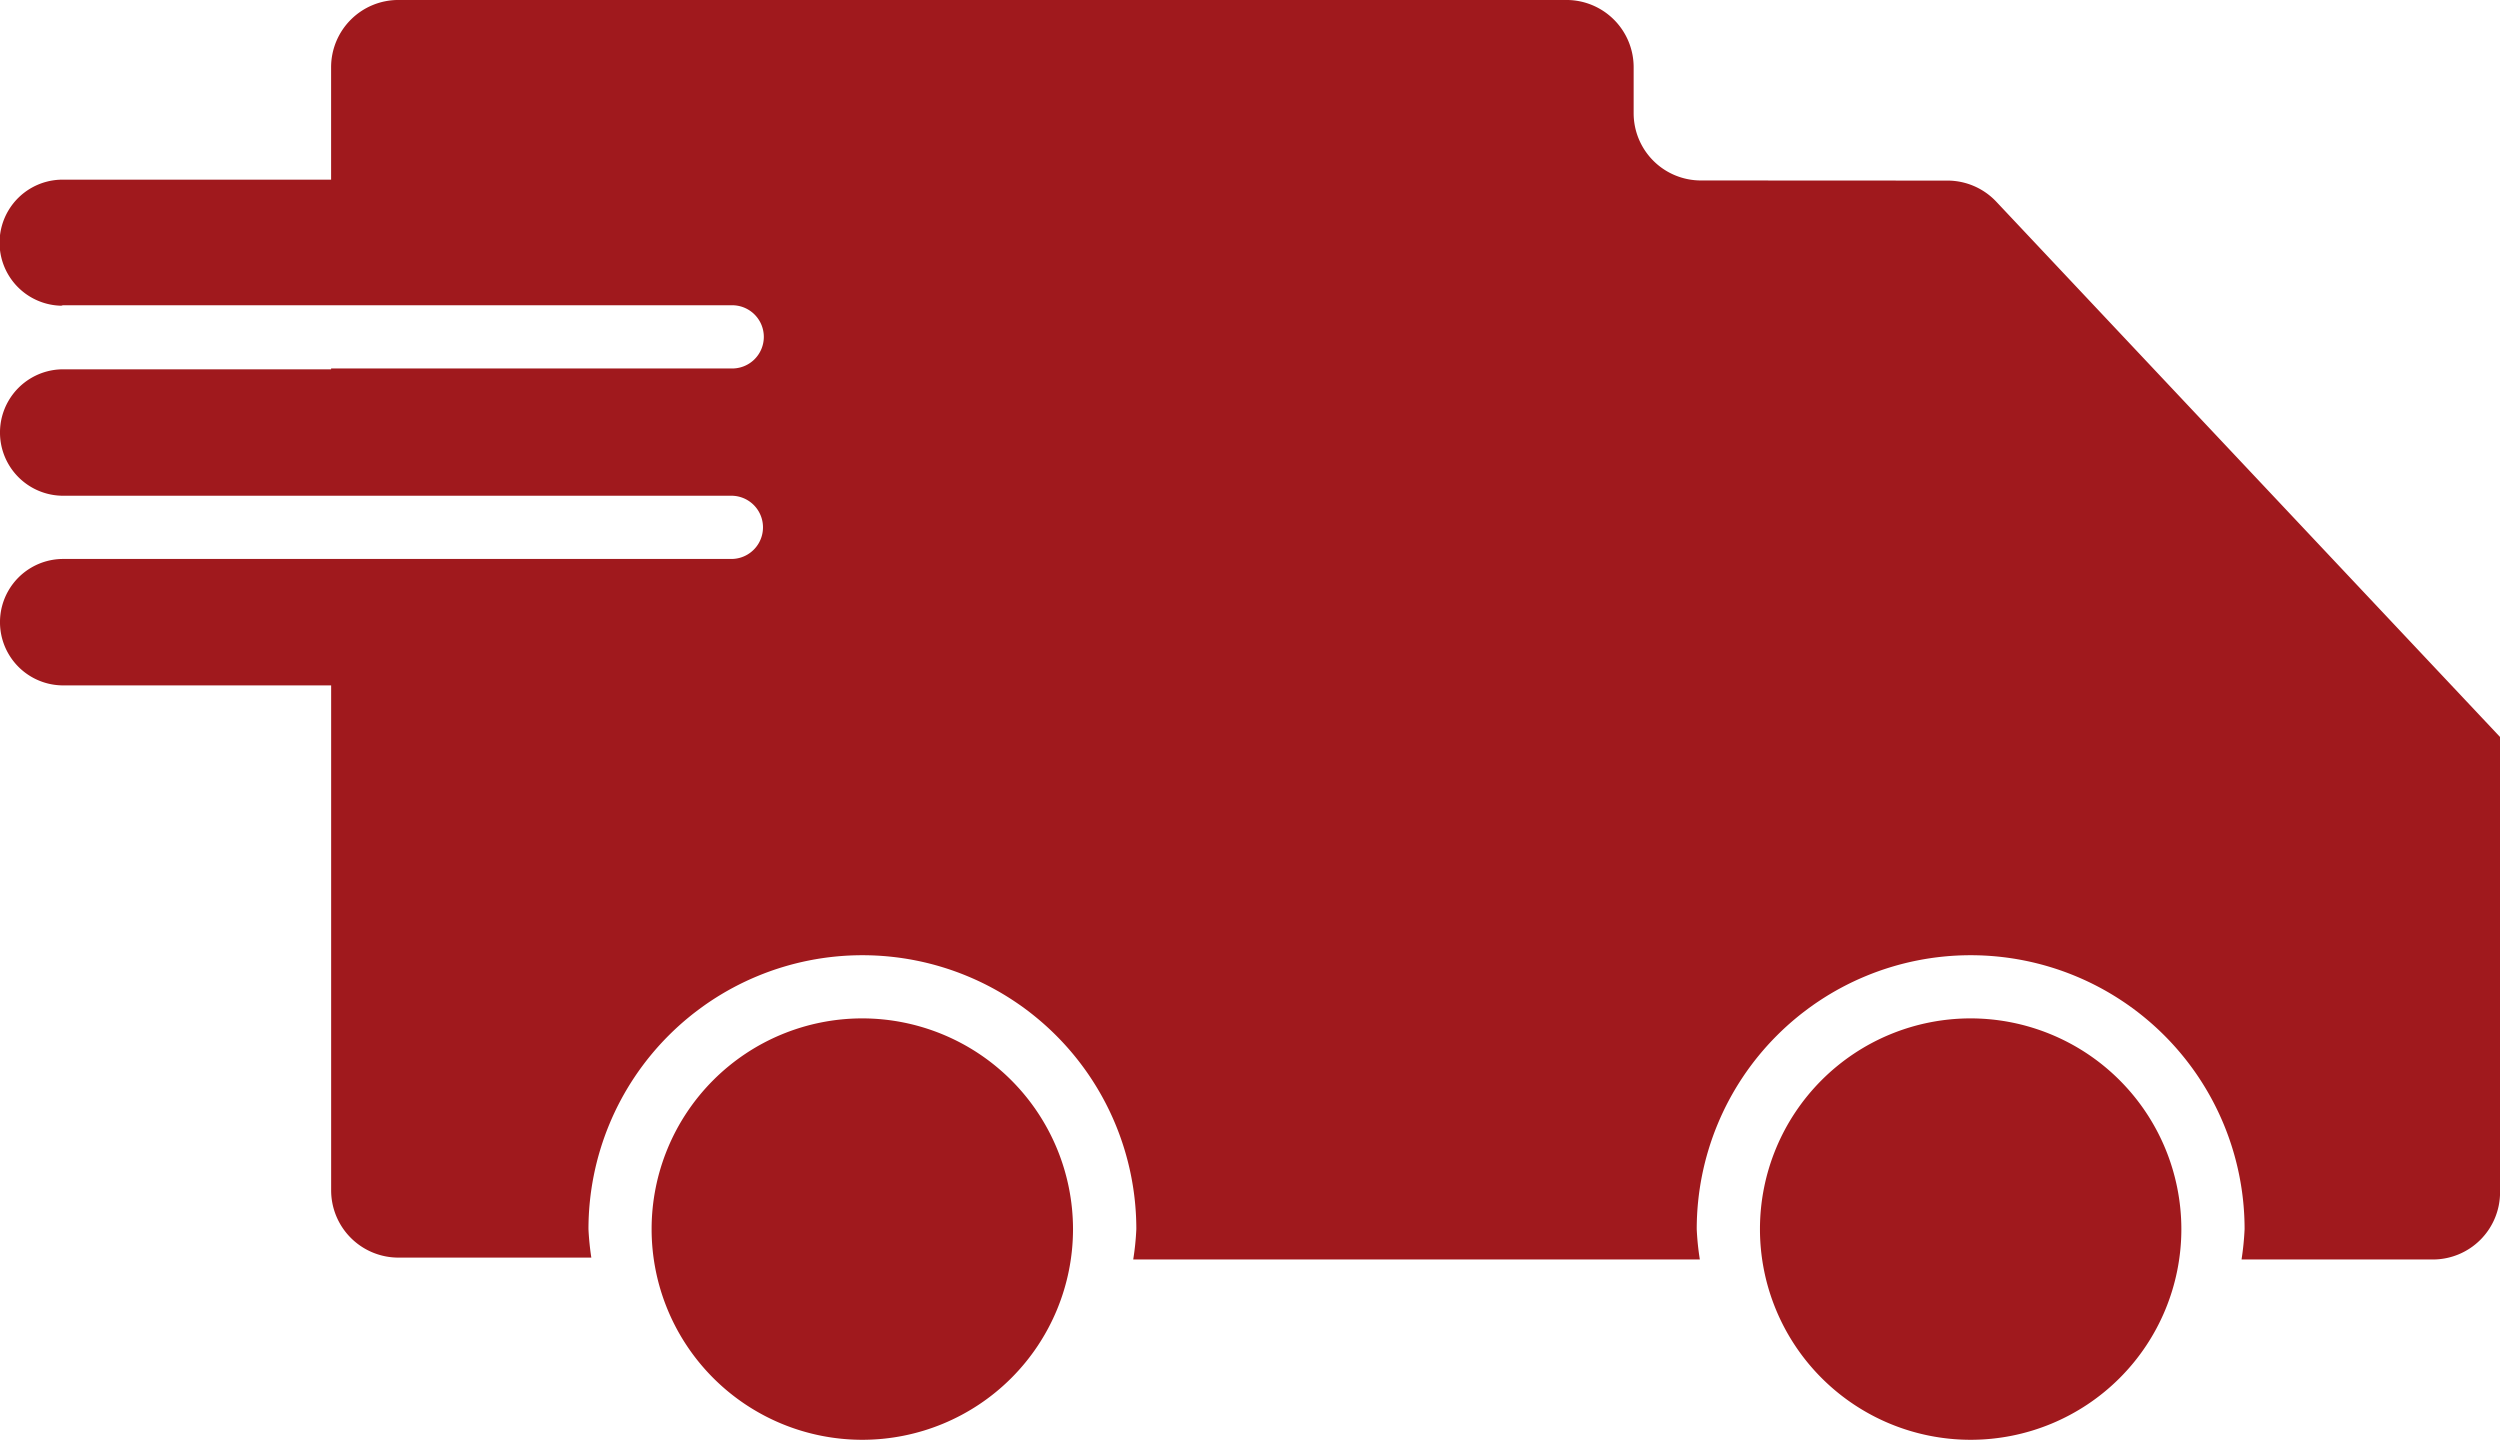 <svg xmlns="http://www.w3.org/2000/svg" xmlns:xlink="http://www.w3.org/1999/xlink" width="117.585" height="67.72" viewBox="0 0 117.585 67.72">
  <defs>
    <clipPath id="clip-path">
      <rect id="Rechteck_1234" data-name="Rechteck 1234" width="117.585" height="67.72" fill="#a0191d"/>
    </clipPath>
  </defs>
  <g id="Gruppe_245" data-name="Gruppe 245" transform="translate(0 0)" style="isolation: isolate">
    <g id="Gruppe_244" data-name="Gruppe 244" transform="translate(0 0)" clip-path="url(#clip-path)">
      <path id="Pfad_1752" data-name="Pfad 1752" d="M92.688,47.9a9.91,9.91,0,1,0,9.91,9.91,9.921,9.921,0,0,0-9.91-9.91m24.9-13.235V56.076a3.162,3.162,0,0,1-3.164,3.164h-8.995a13.336,13.336,0,0,0,.143-1.427,12.884,12.884,0,1,0-25.768,0,12.612,12.612,0,0,0,.146,1.427H53.3a12.611,12.611,0,0,0,.146-1.427,12.884,12.884,0,0,0-25.768,0,13.237,13.237,0,0,0,.134,1.338H18.739a3.164,3.164,0,0,1-3.164-3.164V32.238H2.973a2.973,2.973,0,1,1,0-5.947H34.438a1.487,1.487,0,0,0,0-2.973H2.973a2.973,2.973,0,1,1,0-5.947h12.6v-.039H34.4a1.487,1.487,0,1,0,0-2.973H2.973c-.036,0-.065.018-.1.021a2.965,2.965,0,0,1,.1-5.929h12.6V3.164A3.164,3.164,0,0,1,18.739,0H73.676a3.162,3.162,0,0,1,3.161,3.164V5.325A3.164,3.164,0,0,0,80,8.489l11.6.006a3.156,3.156,0,0,1,2.3,1ZM40.558,47.9a9.91,9.91,0,1,0,9.91,9.91,9.921,9.921,0,0,0-9.91-9.91" transform="translate(0 -0.001)" fill="#a0191d"/>
    </g>
  </g>
</svg>
